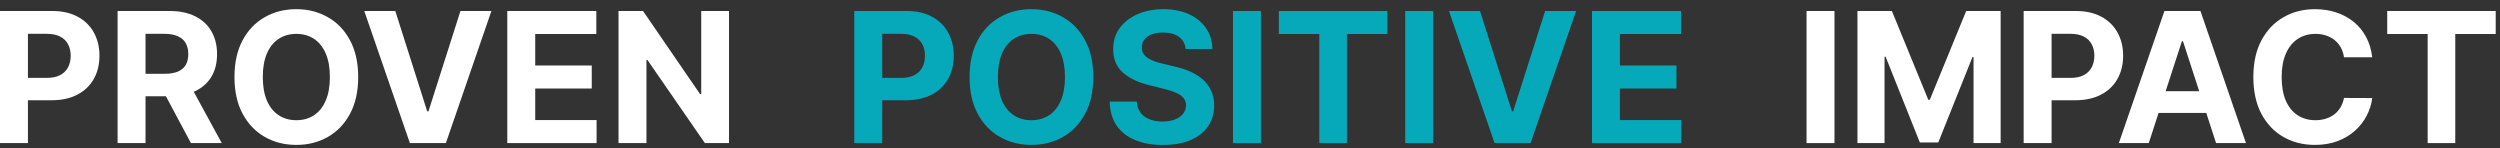 <svg xmlns="http://www.w3.org/2000/svg" width="152" height="9" viewBox="0 0 152 9" fill="none">
<rect x="0" y="0" width="152" height="9" fill="#333333" stroke="none"/>
<path d="M0 8.7V0.668H3.169C3.778 0.668 4.297 0.784 4.726 1.017C5.154 1.247 5.481 1.567 5.706 1.978C5.934 2.386 6.047 2.856 6.047 3.39C6.047 3.923 5.932 4.394 5.702 4.802C5.472 5.209 5.139 5.527 4.702 5.755C4.268 5.982 3.743 6.096 3.126 6.096H1.106V4.735H2.851C3.178 4.735 3.447 4.679 3.659 4.566C3.873 4.451 4.033 4.293 4.137 4.092C4.245 3.888 4.298 3.654 4.298 3.39C4.298 3.123 4.245 2.89 4.137 2.692C4.033 2.49 3.873 2.335 3.659 2.225C3.445 2.113 3.173 2.056 2.843 2.056H1.698V8.7H0Z" fill="white"/>
<path d="M7.15 8.7V0.668H10.319C10.925 0.668 11.443 0.777 11.872 0.994C12.303 1.208 12.632 1.513 12.856 1.907C13.084 2.3 13.197 2.761 13.197 3.292C13.197 3.825 13.082 4.284 12.852 4.668C12.622 5.05 12.289 5.343 11.852 5.547C11.418 5.751 10.893 5.853 10.276 5.853H8.154V4.488H10.001C10.325 4.488 10.595 4.443 10.809 4.355C11.024 4.266 11.183 4.132 11.288 3.955C11.395 3.777 11.448 3.556 11.448 3.292C11.448 3.025 11.395 2.8 11.288 2.617C11.183 2.434 11.022 2.296 10.805 2.201C10.591 2.105 10.32 2.056 9.993 2.056H8.848V8.7H7.15ZM11.488 5.045L13.484 8.7H11.609L9.656 5.045H11.488Z" fill="white"/>
<path d="M21.778 4.684C21.778 5.56 21.612 6.305 21.28 6.919C20.951 7.534 20.501 8.003 19.931 8.327C19.364 8.649 18.726 8.81 18.017 8.81C17.303 8.81 16.663 8.648 16.096 8.323C15.528 7.999 15.08 7.53 14.751 6.915C14.421 6.301 14.256 5.557 14.256 4.684C14.256 3.808 14.421 3.063 14.751 2.449C15.08 1.834 15.528 1.366 16.096 1.045C16.663 0.72 17.303 0.558 18.017 0.558C18.726 0.558 19.364 0.72 19.931 1.045C20.501 1.366 20.951 1.834 21.28 2.449C21.612 3.063 21.778 3.808 21.778 4.684ZM20.057 4.684C20.057 4.117 19.972 3.638 19.802 3.249C19.634 2.859 19.398 2.564 19.092 2.362C18.786 2.161 18.428 2.06 18.017 2.06C17.607 2.06 17.249 2.161 16.943 2.362C16.637 2.564 16.399 2.859 16.229 3.249C16.062 3.638 15.978 4.117 15.978 4.684C15.978 5.251 16.062 5.73 16.229 6.119C16.399 6.509 16.637 6.804 16.943 7.006C17.249 7.207 17.607 7.308 18.017 7.308C18.428 7.308 18.786 7.207 19.092 7.006C19.398 6.804 19.634 6.509 19.802 6.119C19.972 5.73 20.057 5.251 20.057 4.684Z" fill="white"/>
<path d="M24.034 0.668L25.975 6.77H26.05L27.995 0.668H29.878L27.109 8.7H24.921L22.148 0.668H24.034Z" fill="white"/>
<path d="M30.844 8.7V0.668H36.256V2.068H32.542V3.982H35.978V5.382H32.542V7.3H36.272V8.7H30.844Z" fill="white"/>
<path d="M44.324 0.668V8.7H42.857L39.363 3.645H39.304V8.7H37.606V0.668H39.096L42.563 5.719H42.634V0.668H44.324Z" fill="white"/>
<path d="M51.94 8.7V0.668H55.109C55.718 0.668 56.237 0.784 56.666 1.017C57.095 1.247 57.422 1.567 57.647 1.978C57.874 2.386 57.988 2.856 57.988 3.39C57.988 3.923 57.873 4.394 57.643 4.802C57.413 5.209 57.079 5.527 56.643 5.755C56.209 5.982 55.683 6.096 55.066 6.096H53.046V4.735H54.791C55.118 4.735 55.388 4.679 55.599 4.566C55.814 4.451 55.973 4.293 56.078 4.092C56.185 3.888 56.239 3.654 56.239 3.39C56.239 3.123 56.185 2.89 56.078 2.692C55.973 2.49 55.814 2.335 55.599 2.225C55.385 2.113 55.113 2.056 54.784 2.056H53.639V8.7H51.94Z" fill="#06A9BA"/>
<path d="M66.471 4.684C66.471 5.56 66.305 6.305 65.973 6.919C65.644 7.534 65.194 8.003 64.624 8.327C64.057 8.649 63.419 8.81 62.71 8.81C61.997 8.81 61.356 8.648 60.789 8.323C60.221 7.999 59.773 7.53 59.444 6.915C59.114 6.301 58.95 5.557 58.95 4.684C58.95 3.808 59.114 3.063 59.444 2.449C59.773 1.834 60.221 1.366 60.789 1.045C61.356 0.72 61.997 0.558 62.71 0.558C63.419 0.558 64.057 0.72 64.624 1.045C65.194 1.366 65.644 1.834 65.973 2.449C66.305 3.063 66.471 3.808 66.471 4.684ZM64.75 4.684C64.75 4.117 64.665 3.638 64.495 3.249C64.328 2.859 64.091 2.564 63.785 2.362C63.479 2.161 63.121 2.06 62.71 2.06C62.3 2.06 61.942 2.161 61.636 2.362C61.33 2.564 61.092 2.859 60.922 3.249C60.755 3.638 60.671 4.117 60.671 4.684C60.671 5.251 60.755 5.73 60.922 6.119C61.092 6.509 61.33 6.804 61.636 7.006C61.942 7.207 62.3 7.308 62.71 7.308C63.121 7.308 63.479 7.207 63.785 7.006C64.091 6.804 64.328 6.509 64.495 6.119C64.665 5.73 64.75 5.251 64.75 4.684Z" fill="#06A9BA"/>
<path d="M72.086 2.978C72.055 2.662 71.92 2.416 71.682 2.241C71.444 2.066 71.121 1.978 70.714 1.978C70.436 1.978 70.203 2.017 70.012 2.096C69.821 2.171 69.674 2.277 69.572 2.413C69.473 2.549 69.423 2.703 69.423 2.876C69.418 3.02 69.448 3.145 69.514 3.253C69.582 3.36 69.674 3.453 69.792 3.531C69.91 3.607 70.046 3.673 70.2 3.731C70.354 3.786 70.519 3.833 70.694 3.872L71.416 4.045C71.766 4.123 72.088 4.228 72.38 4.358C72.673 4.489 72.927 4.65 73.141 4.841C73.356 5.032 73.522 5.257 73.639 5.515C73.76 5.774 73.821 6.071 73.823 6.406C73.821 6.897 73.695 7.323 73.447 7.684C73.201 8.042 72.846 8.321 72.38 8.519C71.918 8.715 71.359 8.814 70.706 8.814C70.057 8.814 69.493 8.714 69.012 8.515C68.533 8.317 68.159 8.023 67.89 7.633C67.623 7.241 67.483 6.756 67.47 6.178H69.114C69.132 6.447 69.209 6.672 69.345 6.853C69.484 7.03 69.668 7.165 69.898 7.257C70.131 7.346 70.393 7.39 70.686 7.39C70.974 7.39 71.223 7.348 71.435 7.264C71.65 7.181 71.816 7.064 71.933 6.915C72.051 6.766 72.11 6.595 72.11 6.402C72.11 6.221 72.056 6.07 71.949 5.947C71.844 5.824 71.69 5.719 71.486 5.633C71.285 5.547 71.038 5.468 70.745 5.398L69.871 5.178C69.193 5.013 68.659 4.756 68.266 4.406C67.874 4.055 67.68 3.583 67.682 2.99C67.68 2.503 67.809 2.079 68.07 1.715C68.335 1.352 68.697 1.068 69.157 0.864C69.617 0.66 70.14 0.558 70.725 0.558C71.322 0.558 71.842 0.66 72.286 0.864C72.733 1.068 73.081 1.352 73.329 1.715C73.578 2.079 73.706 2.5 73.714 2.978H72.086Z" fill="#06A9BA"/>
<path d="M76.664 0.668V8.7H74.966V0.668H76.664Z" fill="#06A9BA"/>
<path d="M77.755 2.068V0.668H84.351V2.068H81.892V8.7H80.214V2.068H77.755Z" fill="#06A9BA"/>
<path d="M87.136 0.668V8.7H85.438V0.668H87.136Z" fill="#06A9BA"/>
<path d="M89.984 0.668L91.925 6.77H92L93.945 0.668H95.827L93.058 8.7H90.87L88.097 0.668H89.984Z" fill="#06A9BA"/>
<path d="M96.794 8.7V0.668H102.206V2.068H98.492V3.982H101.927V5.382H98.492V7.3H102.222V8.7H96.794Z" fill="#06A9BA"/>
<path d="M111.536 0.668V8.7H109.838V0.668H111.536Z" fill="white"/>
<path d="M112.933 0.668H115.027L117.239 6.064H117.333L119.545 0.668H121.639V8.7H119.992V3.472H119.925L117.847 8.661H116.725L114.647 3.453H114.58V8.7H112.933V0.668Z" fill="white"/>
<path d="M123.038 8.7V0.668H126.207C126.816 0.668 127.335 0.784 127.764 1.017C128.193 1.247 128.52 1.567 128.744 1.978C128.972 2.386 129.086 2.856 129.086 3.39C129.086 3.923 128.971 4.394 128.74 4.802C128.51 5.209 128.177 5.527 127.74 5.755C127.306 5.982 126.781 6.096 126.164 6.096H124.144V4.735H125.889C126.216 4.735 126.486 4.679 126.697 4.566C126.912 4.451 127.071 4.293 127.176 4.092C127.283 3.888 127.337 3.654 127.337 3.39C127.337 3.123 127.283 2.89 127.176 2.692C127.071 2.49 126.912 2.335 126.697 2.225C126.483 2.113 126.211 2.056 125.882 2.056H124.736V8.7H123.038Z" fill="white"/>
<path d="M130.645 8.7H128.826L131.598 0.668H133.787L136.555 8.7H134.736L132.724 2.503H132.661L130.645 8.7ZM130.532 5.543H134.83V6.868H130.532V5.543Z" fill="white"/>
<path d="M144.231 3.48H142.514C142.482 3.258 142.418 3.06 142.321 2.888C142.225 2.713 142.1 2.564 141.949 2.441C141.797 2.318 141.622 2.224 141.423 2.158C141.227 2.093 141.014 2.06 140.784 2.06C140.368 2.06 140.006 2.164 139.698 2.37C139.389 2.574 139.15 2.872 138.98 3.264C138.81 3.654 138.725 4.127 138.725 4.684C138.725 5.257 138.81 5.738 138.98 6.127C139.153 6.517 139.393 6.811 139.702 7.01C140.01 7.208 140.367 7.308 140.772 7.308C141 7.308 141.21 7.278 141.404 7.217C141.6 7.157 141.774 7.07 141.925 6.955C142.077 6.837 142.202 6.694 142.302 6.527C142.404 6.36 142.474 6.169 142.514 5.955L144.231 5.962C144.187 6.331 144.076 6.687 143.898 7.029C143.723 7.369 143.486 7.674 143.188 7.943C142.893 8.21 142.54 8.421 142.129 8.578C141.721 8.732 141.26 8.81 140.745 8.81C140.028 8.81 139.388 8.648 138.823 8.323C138.261 7.999 137.817 7.53 137.49 6.915C137.166 6.301 137.004 5.557 137.004 4.684C137.004 3.808 137.168 3.063 137.498 2.449C137.827 1.834 138.274 1.366 138.839 1.045C139.404 0.72 140.039 0.558 140.745 0.558C141.21 0.558 141.642 0.624 142.039 0.754C142.439 0.885 142.793 1.076 143.102 1.327C143.41 1.575 143.661 1.88 143.855 2.241C144.051 2.602 144.176 3.015 144.231 3.48Z" fill="white"/>
<path d="M145.143 2.068V0.668H151.739V2.068H149.28V8.7H147.602V2.068H145.143Z" fill="white"/>
</svg>